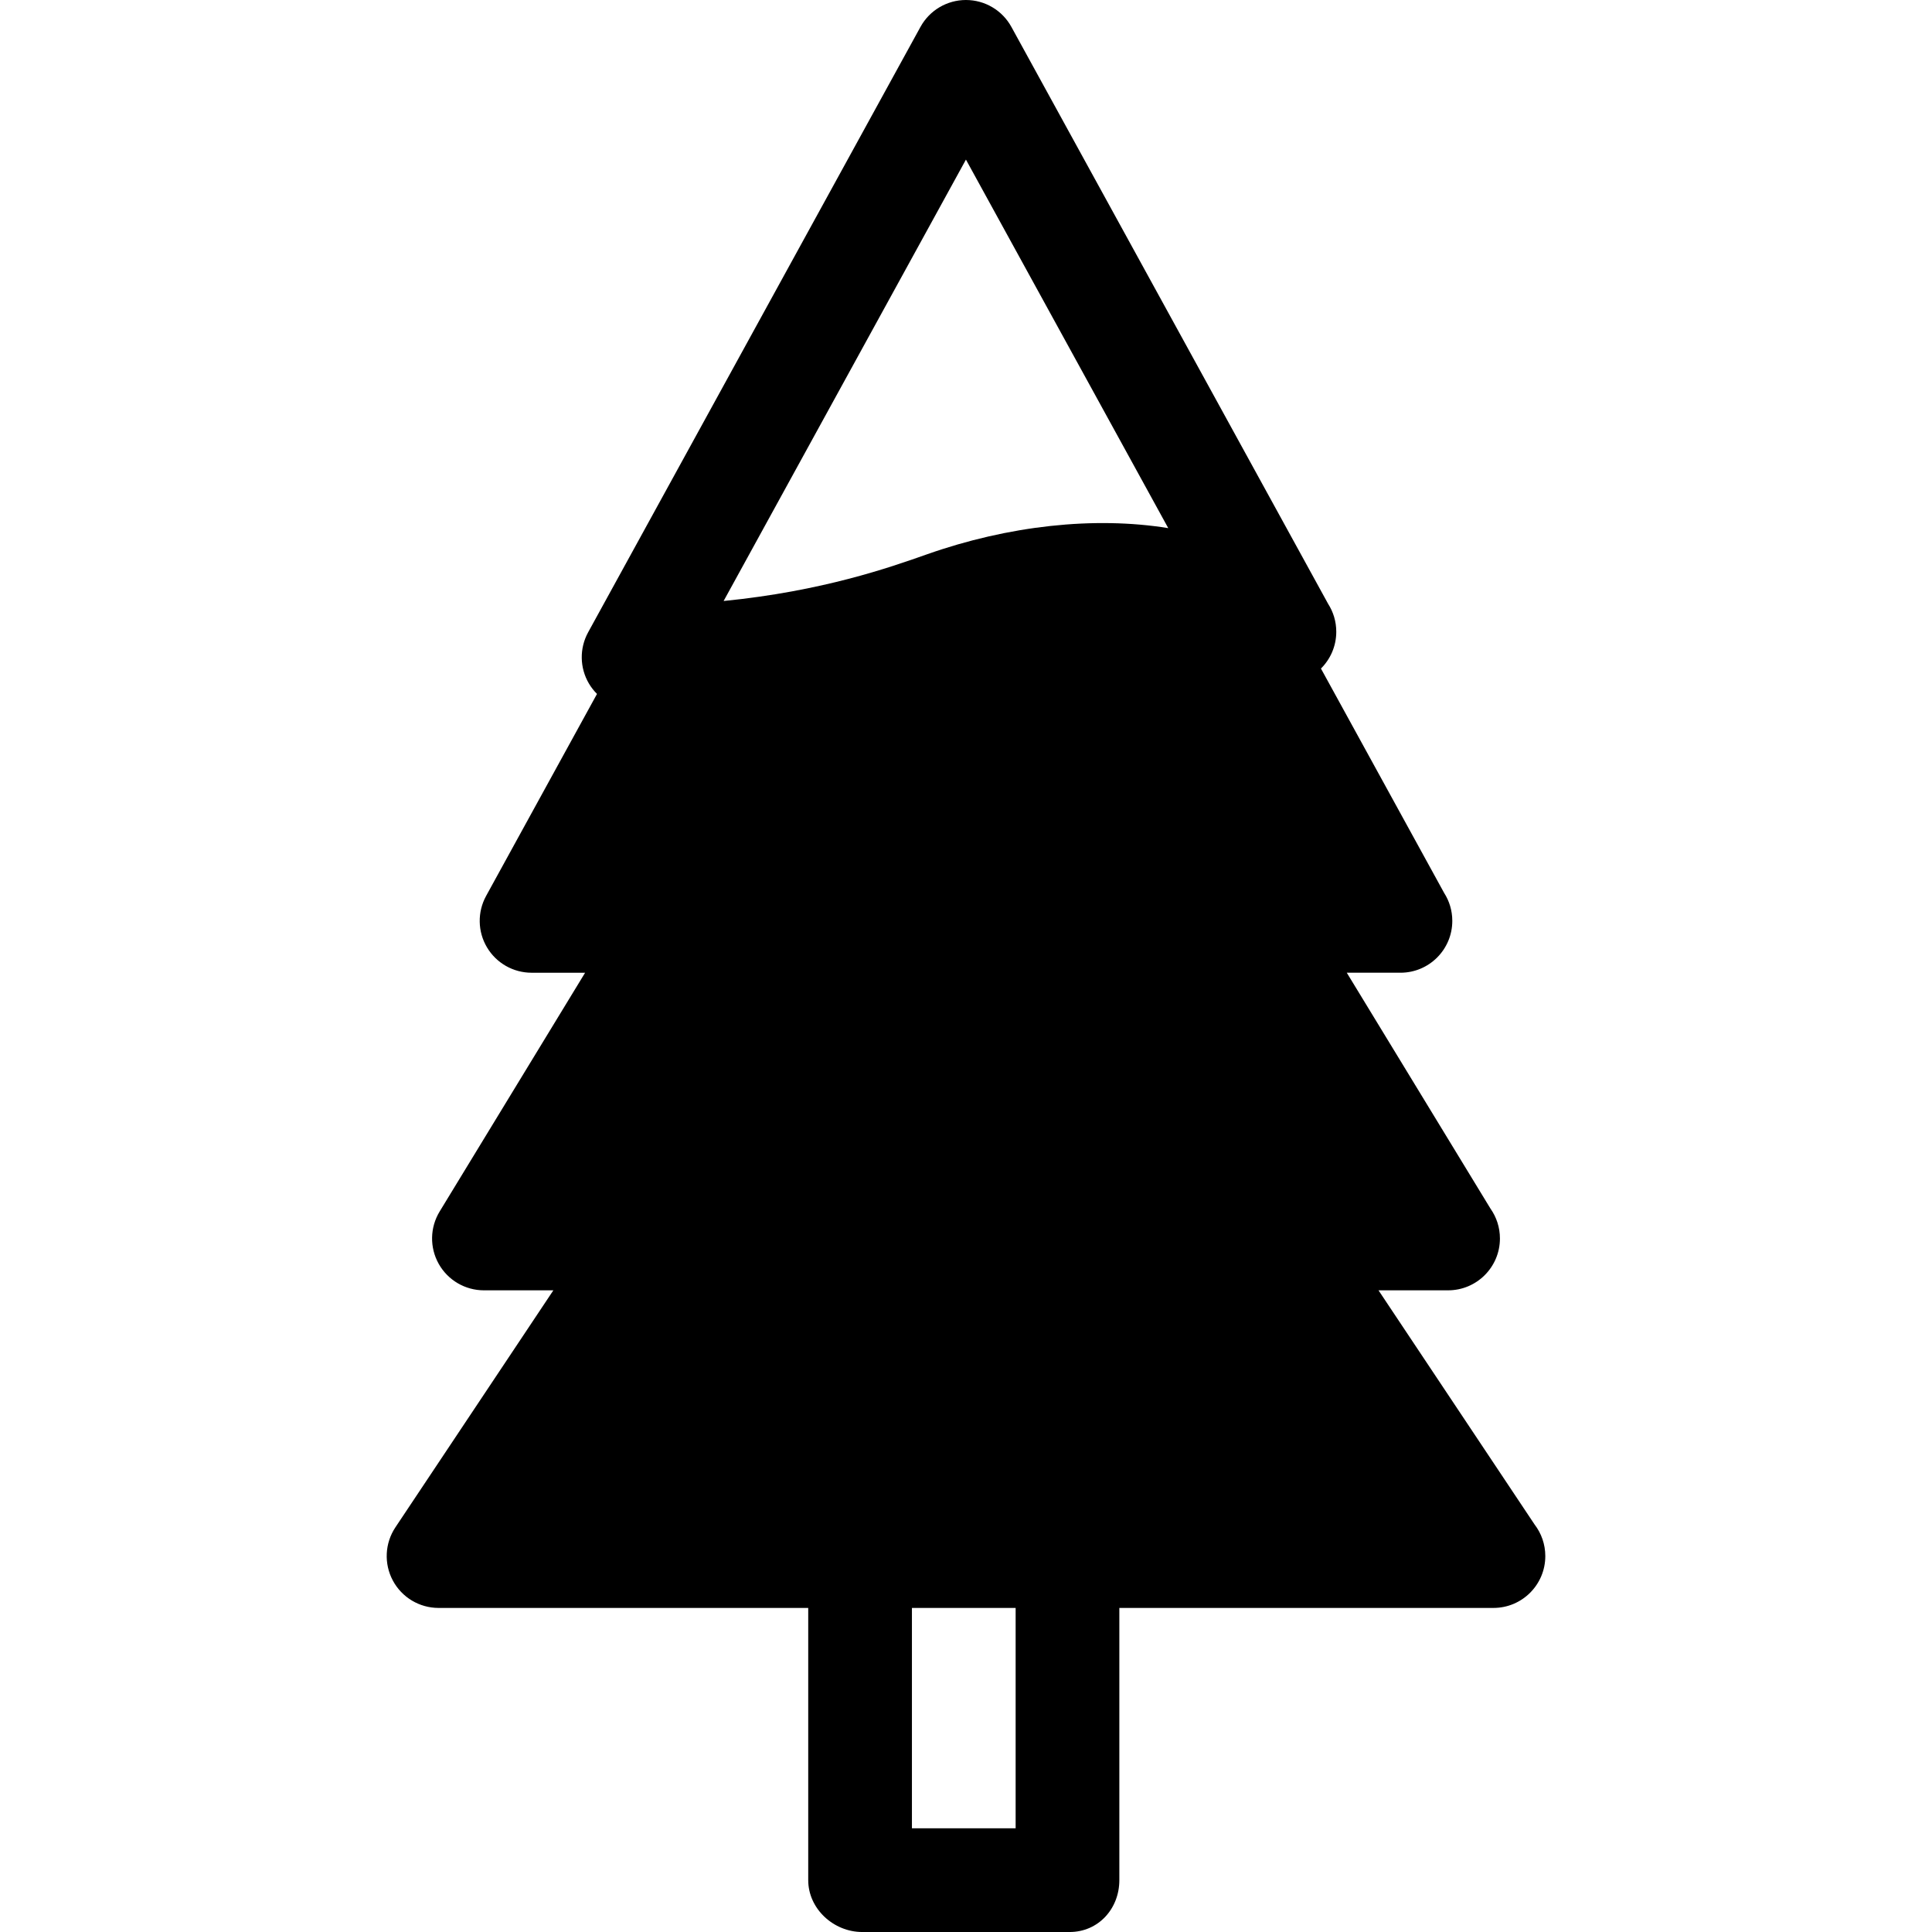 <?xml version="1.0" encoding="iso-8859-1"?>
<!-- Uploaded to: SVG Repo, www.svgrepo.com, Generator: SVG Repo Mixer Tools -->
<svg fill="#000000" height="800px" width="800px" version="1.1" id="Capa_1" xmlns="http://www.w3.org/2000/svg" xmlns:xlink="http://www.w3.org/1999/xlink" 
	 viewBox="0 0 298.075 298.075" xml:space="preserve">
<g>
	<path d="M236.767,235.213l-24.087-36.138h10.714c0.008,0,0.016,0,0.02,0c4.419,0,8-3.582,8-8c0-1.716-0.54-3.305-1.459-4.607
		l-22.17-36.393h8.26c0.008,0,0.015,0,0.02,0c4.419,0,8-3.582,8-8c0-1.591-0.464-3.072-1.264-4.318l-19.001-34.611
		c1.46-1.449,2.364-3.457,2.364-5.676c0-1.591-0.464-3.072-1.264-4.318L156.04,4.15c-1.405-2.56-4.093-4.15-7.013-4.15
		c-2.92,0-5.607,1.591-7.013,4.15L90.741,97.55c-1.36,2.479-1.312,5.491,0.128,7.924c0.348,0.588,0.768,1.117,1.238,1.587
		l-17.108,31.165c-1.36,2.479-1.312,5.491,0.128,7.924c1.441,2.434,4.058,3.926,6.885,3.926h8.26L67.83,186.913
		c-1.505,2.47-1.559,5.559-0.143,8.08s4.083,4.082,6.975,4.082h10.713l-24.37,36.564c-1.636,2.454-1.788,5.61-0.396,8.212
		c1.392,2.601,4.103,4.225,7.053,4.225h57.033v42c0,4.418,3.915,8,8.333,8h32c4.418,0,7.667-3.582,7.667-8v-42h57.699
		c0.006,0,0.014,0,0.02,0c4.419,0,8-3.582,8-8C238.413,238.246,237.8,236.561,236.767,235.213z M140.695,282.075v-34h16v34H140.695z
		 M142.991,85.531c-5.658,1.997-16.098,5.681-31.349,7.193l37.386-68.101l31.214,56.858
		C168.832,79.633,155.557,81.096,142.991,85.531z"/>
</g>
</svg>
